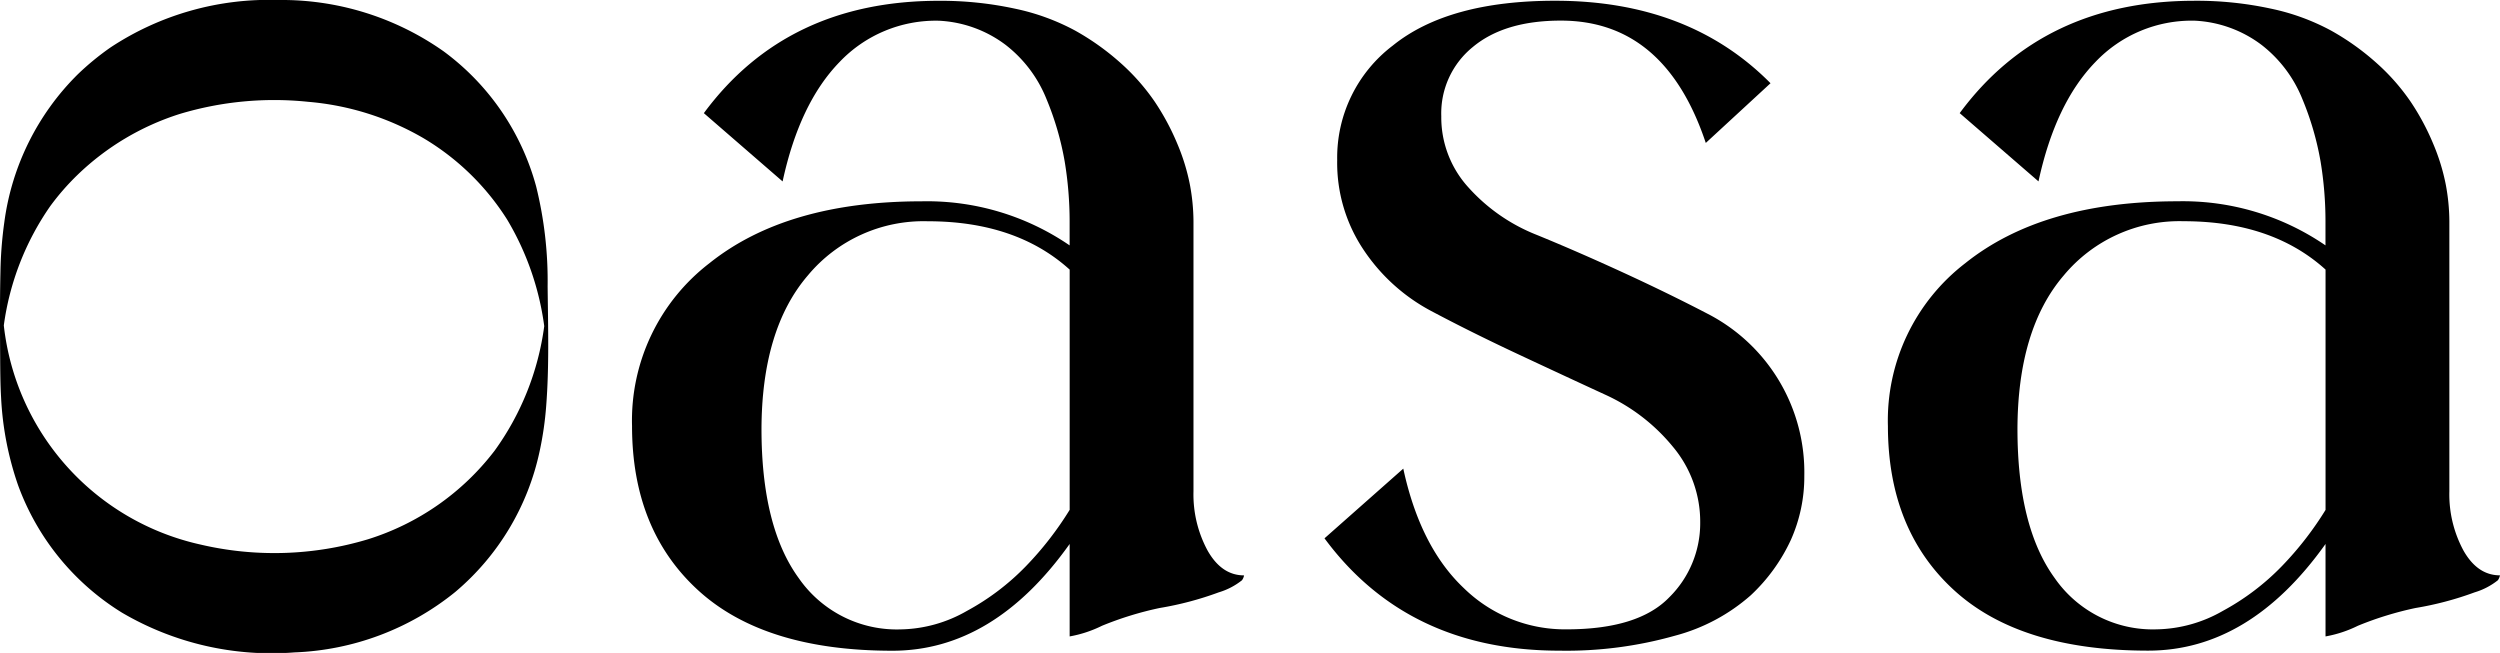 <?xml version="1.0" encoding="UTF-8"?> <svg xmlns="http://www.w3.org/2000/svg" width="273.968" height="71.551" viewBox="0 0 273.968 71.551"><g id="Group_3646" data-name="Group 3646" transform="translate(-301.307 -483)"><g id="Group_56" data-name="Group 56" transform="translate(301.307 483)"><path id="Path_173" data-name="Path 173" d="M266.648,175.63a1.352,1.352,0,0,1-.232.546,7.523,7.523,0,0,1-2.544,1.325,35.368,35.368,0,0,1-6.474,1.715,36.533,36.533,0,0,0-6.321,1.948,13.2,13.2,0,0,1-3.546,1.169V172.2q-8.328,11.7-19.431,11.7-14.032,0-21.279-6.623t-7.246-18a21.734,21.734,0,0,1,8.48-17.845q8.478-6.783,23.283-6.783a27.634,27.634,0,0,1,16.19,4.832v-2.649a40.283,40.283,0,0,0-.54-6.543,32.019,32.019,0,0,0-2-6.858,14.152,14.152,0,0,0-4.472-5.923,13.2,13.2,0,0,0-7.325-2.65,14.559,14.559,0,0,0-10.871,4.521q-4.395,4.522-6.245,13.092l-8.631-7.483q9.092-12.312,25.746-12.312a38.441,38.441,0,0,1,8.327.857,24.388,24.388,0,0,1,6.632,2.416,27.605,27.605,0,0,1,5.012,3.584,23.314,23.314,0,0,1,3.7,4.208,26.649,26.649,0,0,1,2.468,4.6,22.58,22.58,0,0,1,1.387,4.52,22.3,22.3,0,0,1,.385,3.975v29.612a12.925,12.925,0,0,0,1.542,6.468q1.539,2.728,4.01,2.727m-19.12-7.169v-26.34q-5.863-5.3-15.573-5.3a16.49,16.49,0,0,0-13.105,5.922q-5.094,5.926-5.094,16.989v-.16q0,10.755,4.086,16.365a13.084,13.084,0,0,0,11.179,5.611,15.025,15.025,0,0,0,7.247-2.026,26.644,26.644,0,0,0,6.474-4.909,35.932,35.932,0,0,0,4.78-6.156" transform="translate(-130.311 -112.588)"></path><path id="Path_174" data-name="Path 174" d="M307.316,125.294a11.4,11.4,0,0,0,3.007,7.87,19.815,19.815,0,0,0,7.4,5.143q4.395,1.793,9.483,4.13t9.562,4.676a19.531,19.531,0,0,1,10.33,17.611,16.977,16.977,0,0,1-1.465,7.013,19.464,19.464,0,0,1-4.394,6.078,20.433,20.433,0,0,1-8.326,4.441,43.735,43.735,0,0,1-12.646,1.637q-16.653,0-25.75-12.312l8.634-7.637q1.851,8.574,6.632,13.092a15.837,15.837,0,0,0,11.256,4.52q7.864,0,11.256-3.506a11.4,11.4,0,0,0,3.395-8.182,12.781,12.781,0,0,0-3.007-8.339,20.616,20.616,0,0,0-7.4-5.688q-4.395-2.024-9.56-4.442t-9.56-4.754a20.357,20.357,0,0,1-7.324-6.623,17.108,17.108,0,0,1-2.93-9.895A15.411,15.411,0,0,1,302,117.583q6.086-4.914,17.8-4.913,14.647,0,23.595,9.039l-7.093,6.543q-4.474-13.406-15.882-13.406-6.169,0-9.637,2.883a9.357,9.357,0,0,0-3.469,7.559" transform="translate(-149.369 -112.588)"></path><path id="Path_175" data-name="Path 175" d="M438.529,175.63a1.36,1.36,0,0,1-.231.546,7.537,7.537,0,0,1-2.545,1.325,35.3,35.3,0,0,1-6.473,1.715,36.612,36.612,0,0,0-6.322,1.948,13.205,13.205,0,0,1-3.546,1.169V172.2q-8.326,11.688-19.43,11.69-14.032,0-21.277-6.623t-7.25-17.993a21.733,21.733,0,0,1,8.481-17.845q8.477-6.783,23.281-6.783a27.625,27.625,0,0,1,16.19,4.832v-2.649a40.1,40.1,0,0,0-.538-6.543,32.069,32.069,0,0,0-2-6.858,14.171,14.171,0,0,0-4.472-5.923,13.2,13.2,0,0,0-7.325-2.651,14.558,14.558,0,0,0-10.87,4.521q-4.395,4.522-6.245,13.092l-8.635-7.481q9.094-12.313,25.75-12.314a38.424,38.424,0,0,1,8.326.857,24.333,24.333,0,0,1,6.632,2.416,27.6,27.6,0,0,1,5.012,3.584,23.279,23.279,0,0,1,3.7,4.208,26.586,26.586,0,0,1,2.467,4.6,22.588,22.588,0,0,1,1.389,4.52,22.235,22.235,0,0,1,.384,3.975v29.612a12.942,12.942,0,0,0,1.542,6.468q1.54,2.728,4.01,2.727m-19.12-7.169v-26.34q-5.861-5.3-15.574-5.3a16.488,16.488,0,0,0-13.1,5.922q-5.09,5.926-5.088,16.988v-.16q0,10.755,4.085,16.365a13.085,13.085,0,0,0,11.18,5.611,15.019,15.019,0,0,0,7.246-2.026,26.656,26.656,0,0,0,6.474-4.909,35.968,35.968,0,0,0,4.779-6.156" transform="translate(-164.564 -112.588)"></path><path id="Path_176" data-name="Path 176" d="M173.087,144.017a43.068,43.068,0,0,0-1.262-11.039,27.233,27.233,0,0,0-10.132-14.784,30.8,30.8,0,0,0-18.163-5.627,31.47,31.47,0,0,0-18.355,5.206,29.484,29.484,0,0,0-3.582,2.943v0a27.992,27.992,0,0,0-8.042,16.184,44.383,44.383,0,0,0-.428,5.52c-.073,3.186-.051,6.372-.028,9.556.01,1.387.019,2.775.1,4.16a34.312,34.312,0,0,0,1.86,9.6,27.468,27.468,0,0,0,11.4,13.977,32.358,32.358,0,0,0,18.891,4.347,29.731,29.731,0,0,0,17.617-6.62,27.707,27.707,0,0,0,9.256-15.459,36.109,36.109,0,0,0,.712-4.934c.335-4.322.206-8.7.157-13.027m-5.842,17.977a27.936,27.936,0,0,1-13.846,9.667,35.541,35.541,0,0,1-18.406.566,27.722,27.722,0,0,1-21.5-23.992l0-.019a29.859,29.859,0,0,1,5.087-13.062,26.923,26.923,0,0,1,3.017-3.453v0a28.522,28.522,0,0,1,11.162-6.646,35.9,35.9,0,0,1,14.093-1.334,30.083,30.083,0,0,1,12.645,3.994,27.39,27.39,0,0,1,9.152,8.907,30.636,30.636,0,0,1,4.066,11.679,30.023,30.023,0,0,1-5.468,13.694" transform="translate(-113.075 -112.566)"></path></g></g></svg> 